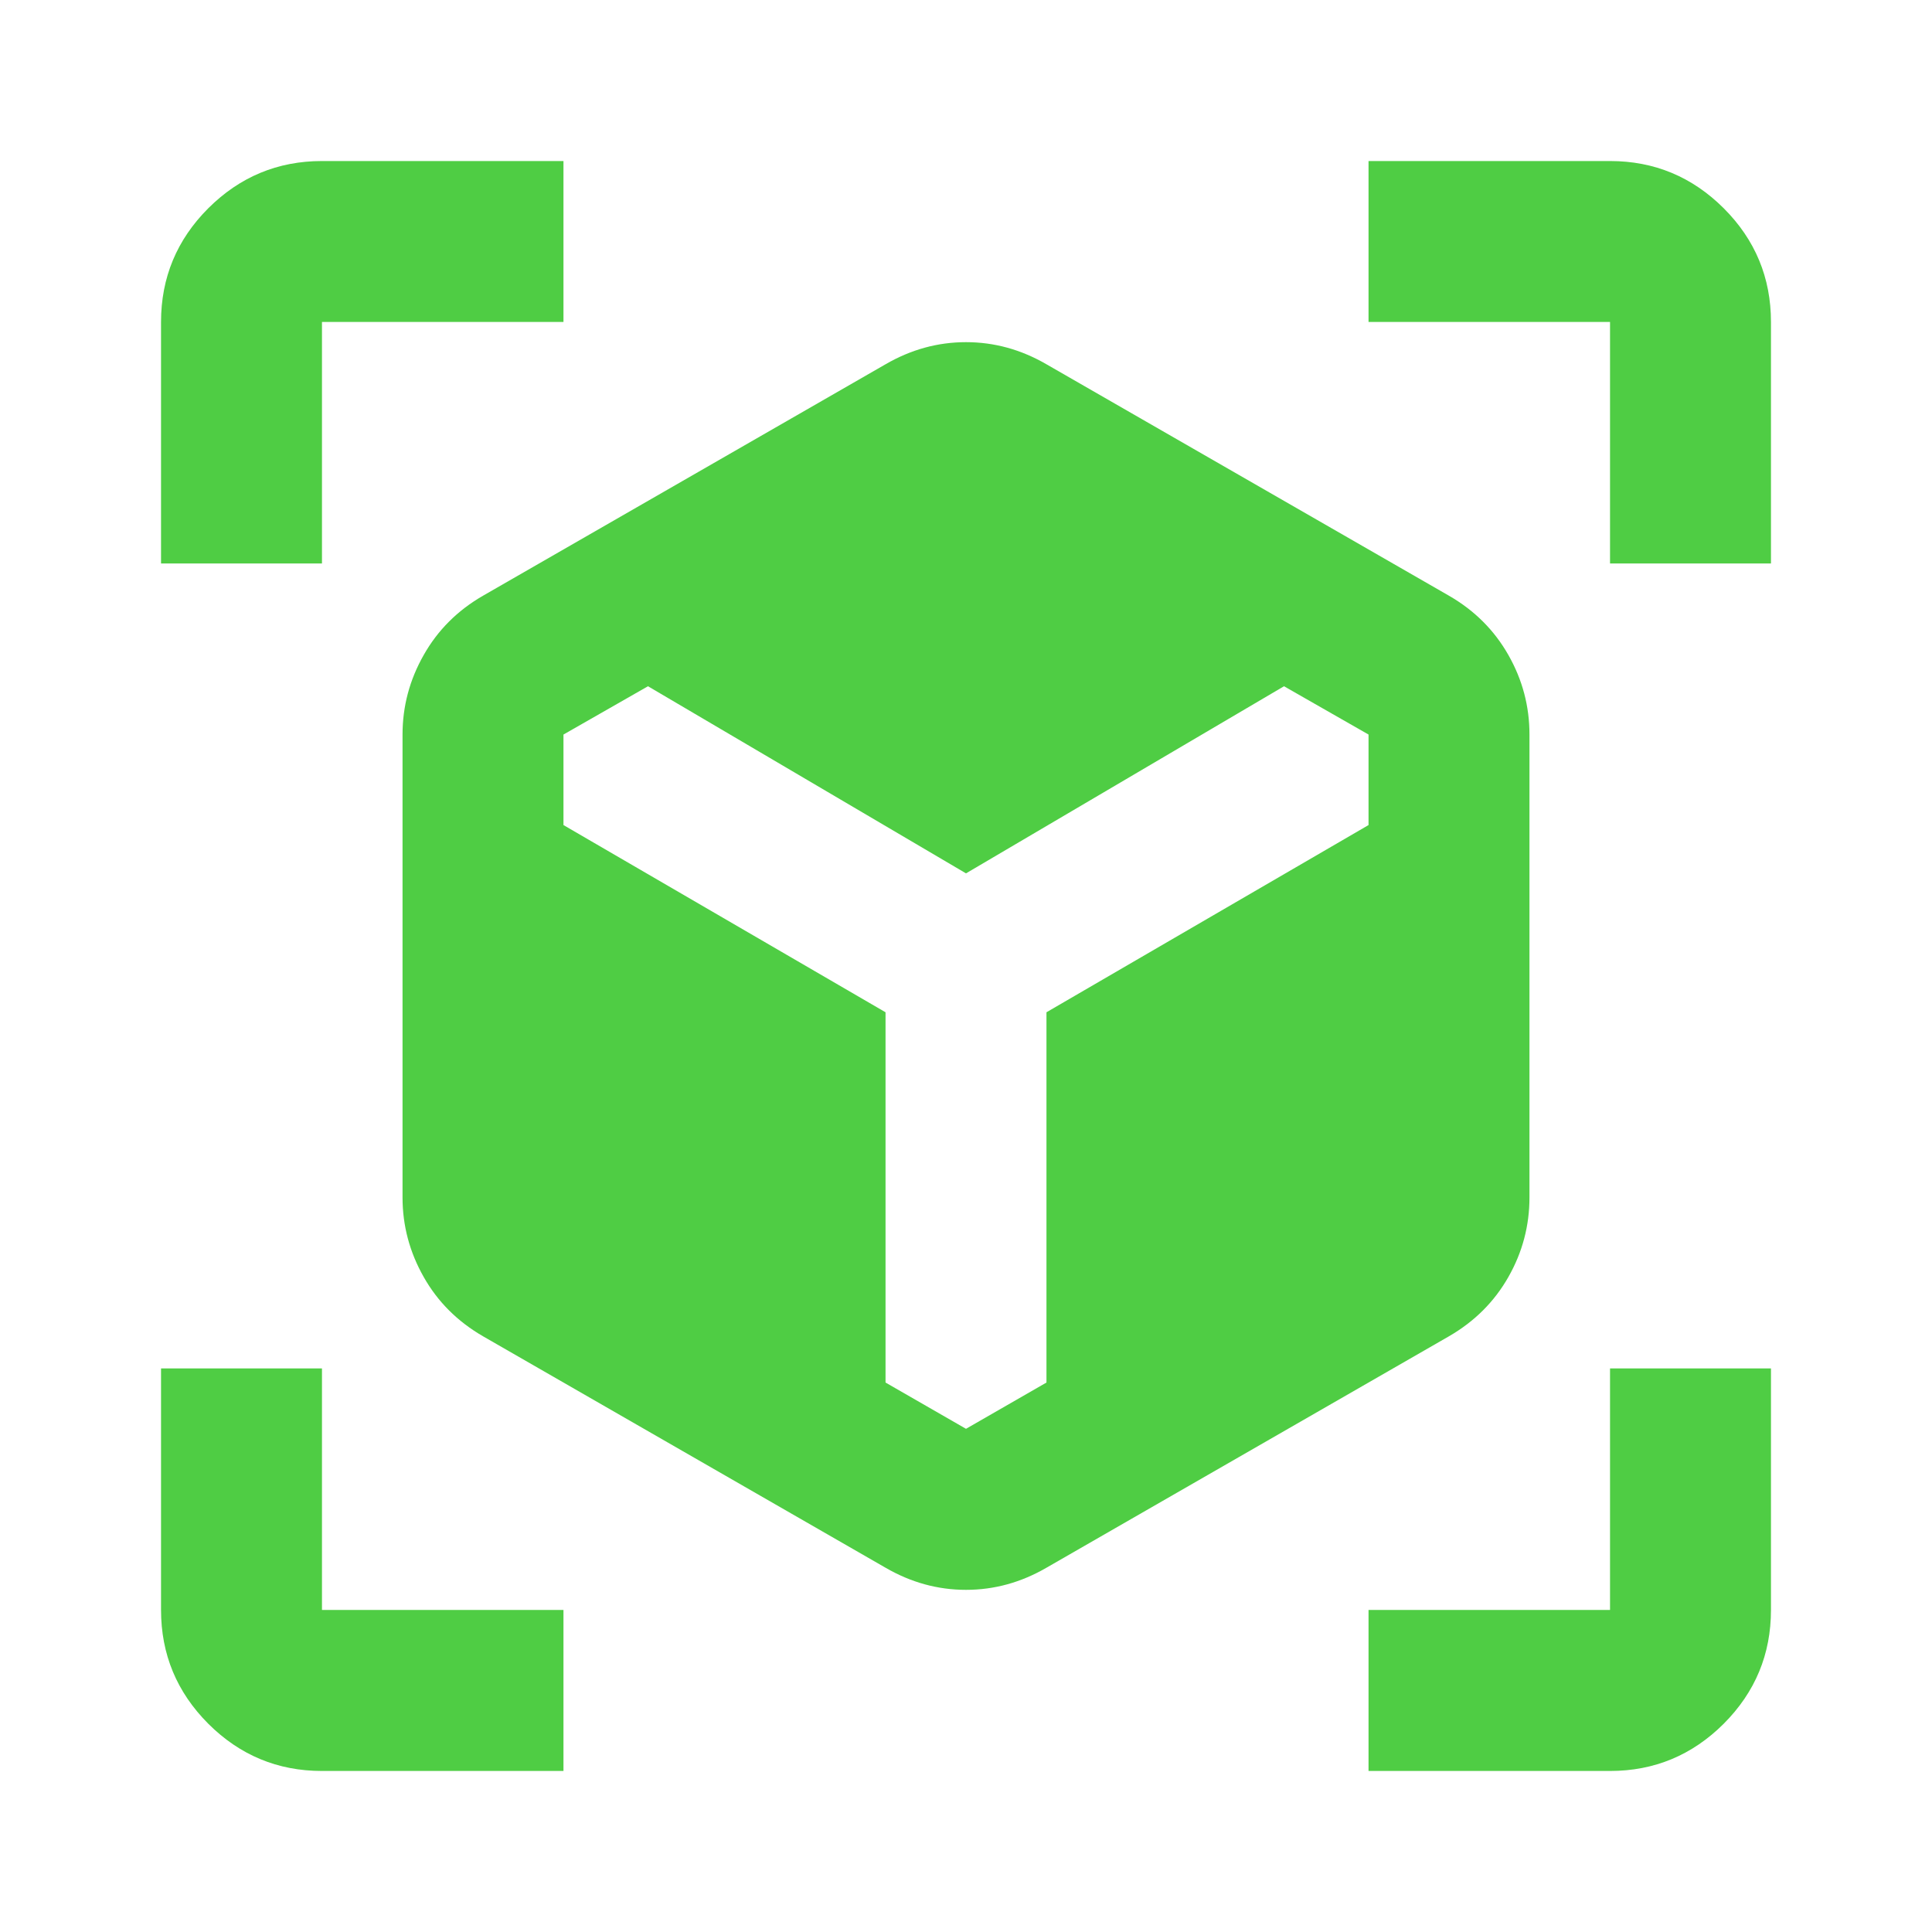 <svg width="20" height="20" viewBox="0 0 20 20" fill="none" xmlns="http://www.w3.org/2000/svg">
<path d="M9.167 16.229L5 13.833C4.736 13.68 4.531 13.476 4.386 13.219C4.24 12.962 4.167 12.687 4.167 12.396V7.604C4.167 7.312 4.24 7.038 4.386 6.781C4.531 6.524 4.736 6.319 5 6.167L9.167 3.771C9.431 3.618 9.708 3.542 10 3.542C10.292 3.542 10.569 3.618 10.833 3.771L15 6.167C15.264 6.319 15.469 6.524 15.615 6.781C15.761 7.038 15.833 7.312 15.833 7.604V12.396C15.833 12.687 15.761 12.962 15.615 13.219C15.469 13.476 15.264 13.68 15 13.833L10.833 16.229C10.569 16.382 10.292 16.458 10 16.458C9.708 16.458 9.431 16.382 9.167 16.229ZM1.667 5.833V3.333C1.667 2.875 1.83 2.482 2.156 2.156C2.483 1.83 2.875 1.667 3.333 1.667H5.833V3.333H3.333V5.833H1.667ZM5.833 18.333H3.333C2.875 18.333 2.483 18.17 2.156 17.844C1.83 17.517 1.667 17.125 1.667 16.666V14.166H3.333V16.666H5.833V18.333ZM14.167 18.333V16.666H16.667V14.166H18.333V16.666C18.333 17.125 18.17 17.517 17.844 17.844C17.517 18.17 17.125 18.333 16.667 18.333H14.167ZM16.667 5.833V3.333H14.167V1.667H16.667C17.125 1.667 17.517 1.83 17.844 2.156C18.17 2.482 18.333 2.875 18.333 3.333V5.833H16.667ZM6.708 7.104L5.833 7.604V8.541L9.167 10.479V14.312L10 14.791L10.833 14.312V10.479L14.167 8.541V7.604L13.292 7.104L10 9.041L6.708 7.104Z" fill="#4FCD44"/>
</svg>
